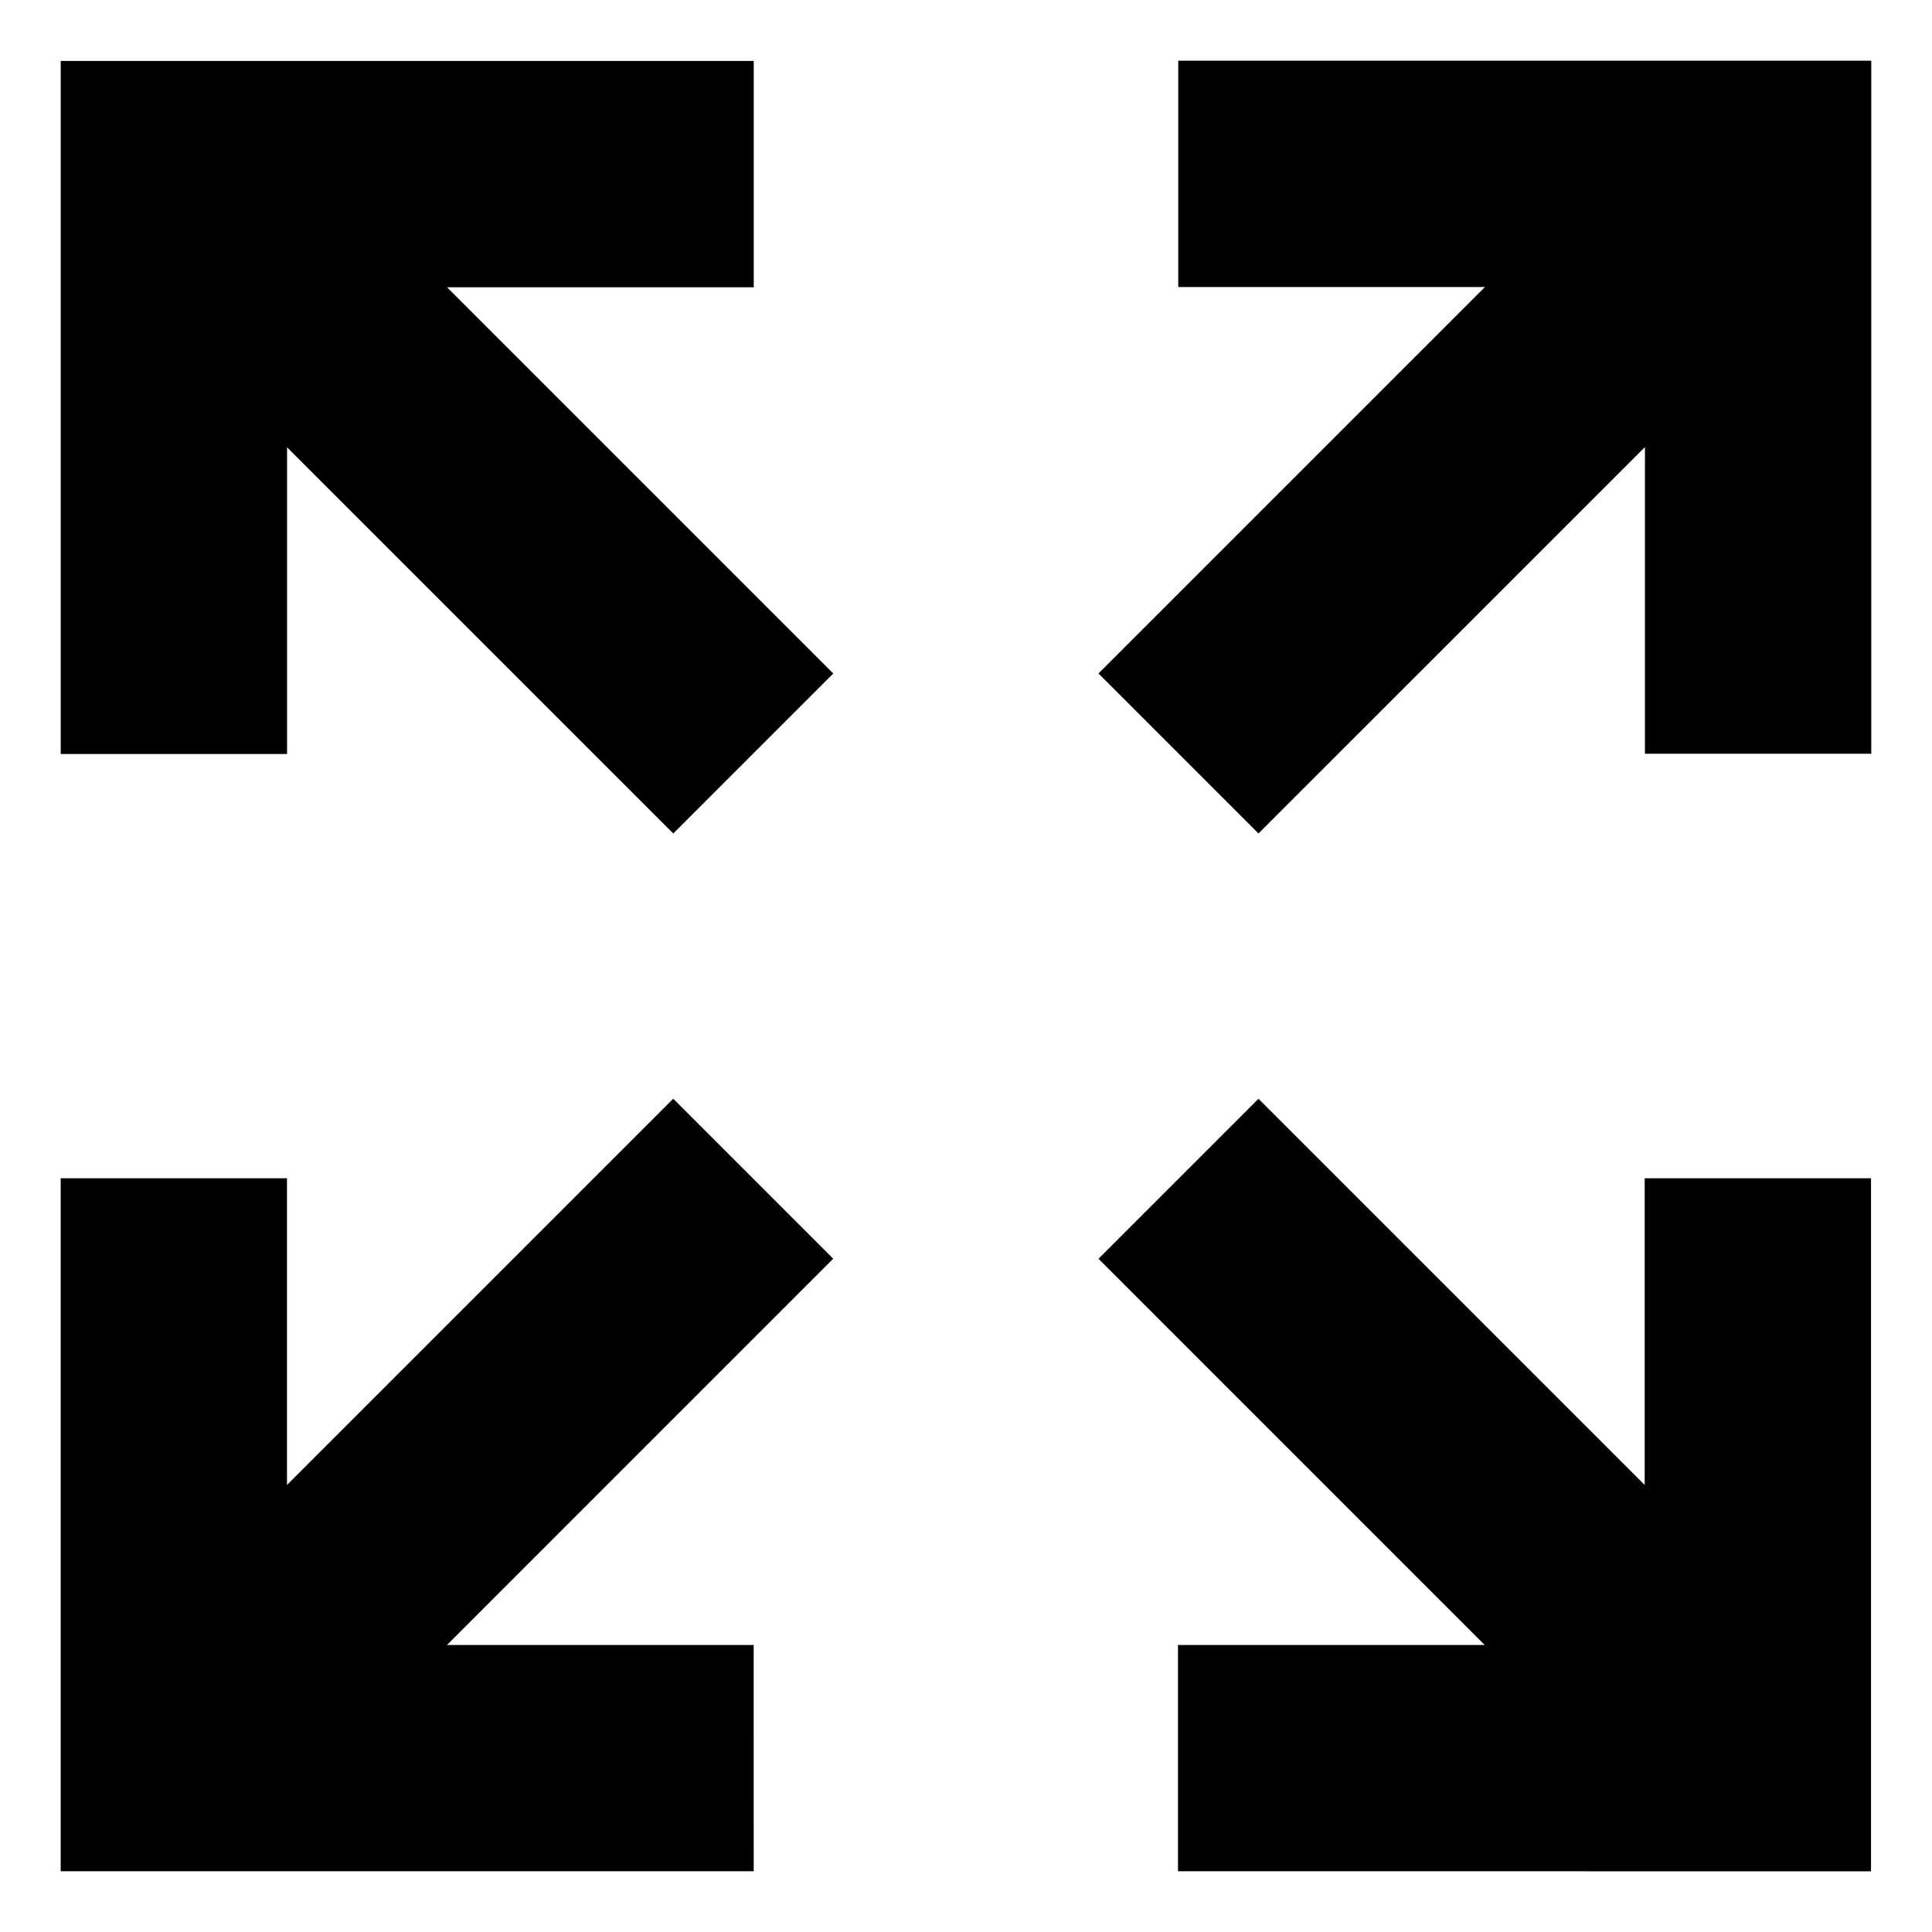 <?xml version="1.0" encoding="UTF-8"?>
<!-- Uploaded to: SVG Repo, www.svgrepo.com, Generator: SVG Repo Mixer Tools -->
<svg fill="#000000" width="800px" height="800px" version="1.1" viewBox="144 144 512 512" xmlns="http://www.w3.org/2000/svg">
 <path d="m579.93 262.47-102.42 102.41-42.402-42.402 102.41-102.41h-81.27v-59.98h183.66v183.66h-59.977zm-236.19 377.43h-183.66v-183.65h59.98v81.27l102.35-102.35 42.402 42.402-102.35 102.36h81.27zm296.1-183.65v183.66l-183.66-0.004v-59.973h81.27l-102.34-102.35 42.402-42.402 102.35 102.35v-81.277zm-479.75-112.44v-183.66h183.66v59.98h-81.273l102.35 102.35-42.402 42.402-102.35-102.34v81.27h-59.977z" fill-rule="evenodd"/>
</svg>